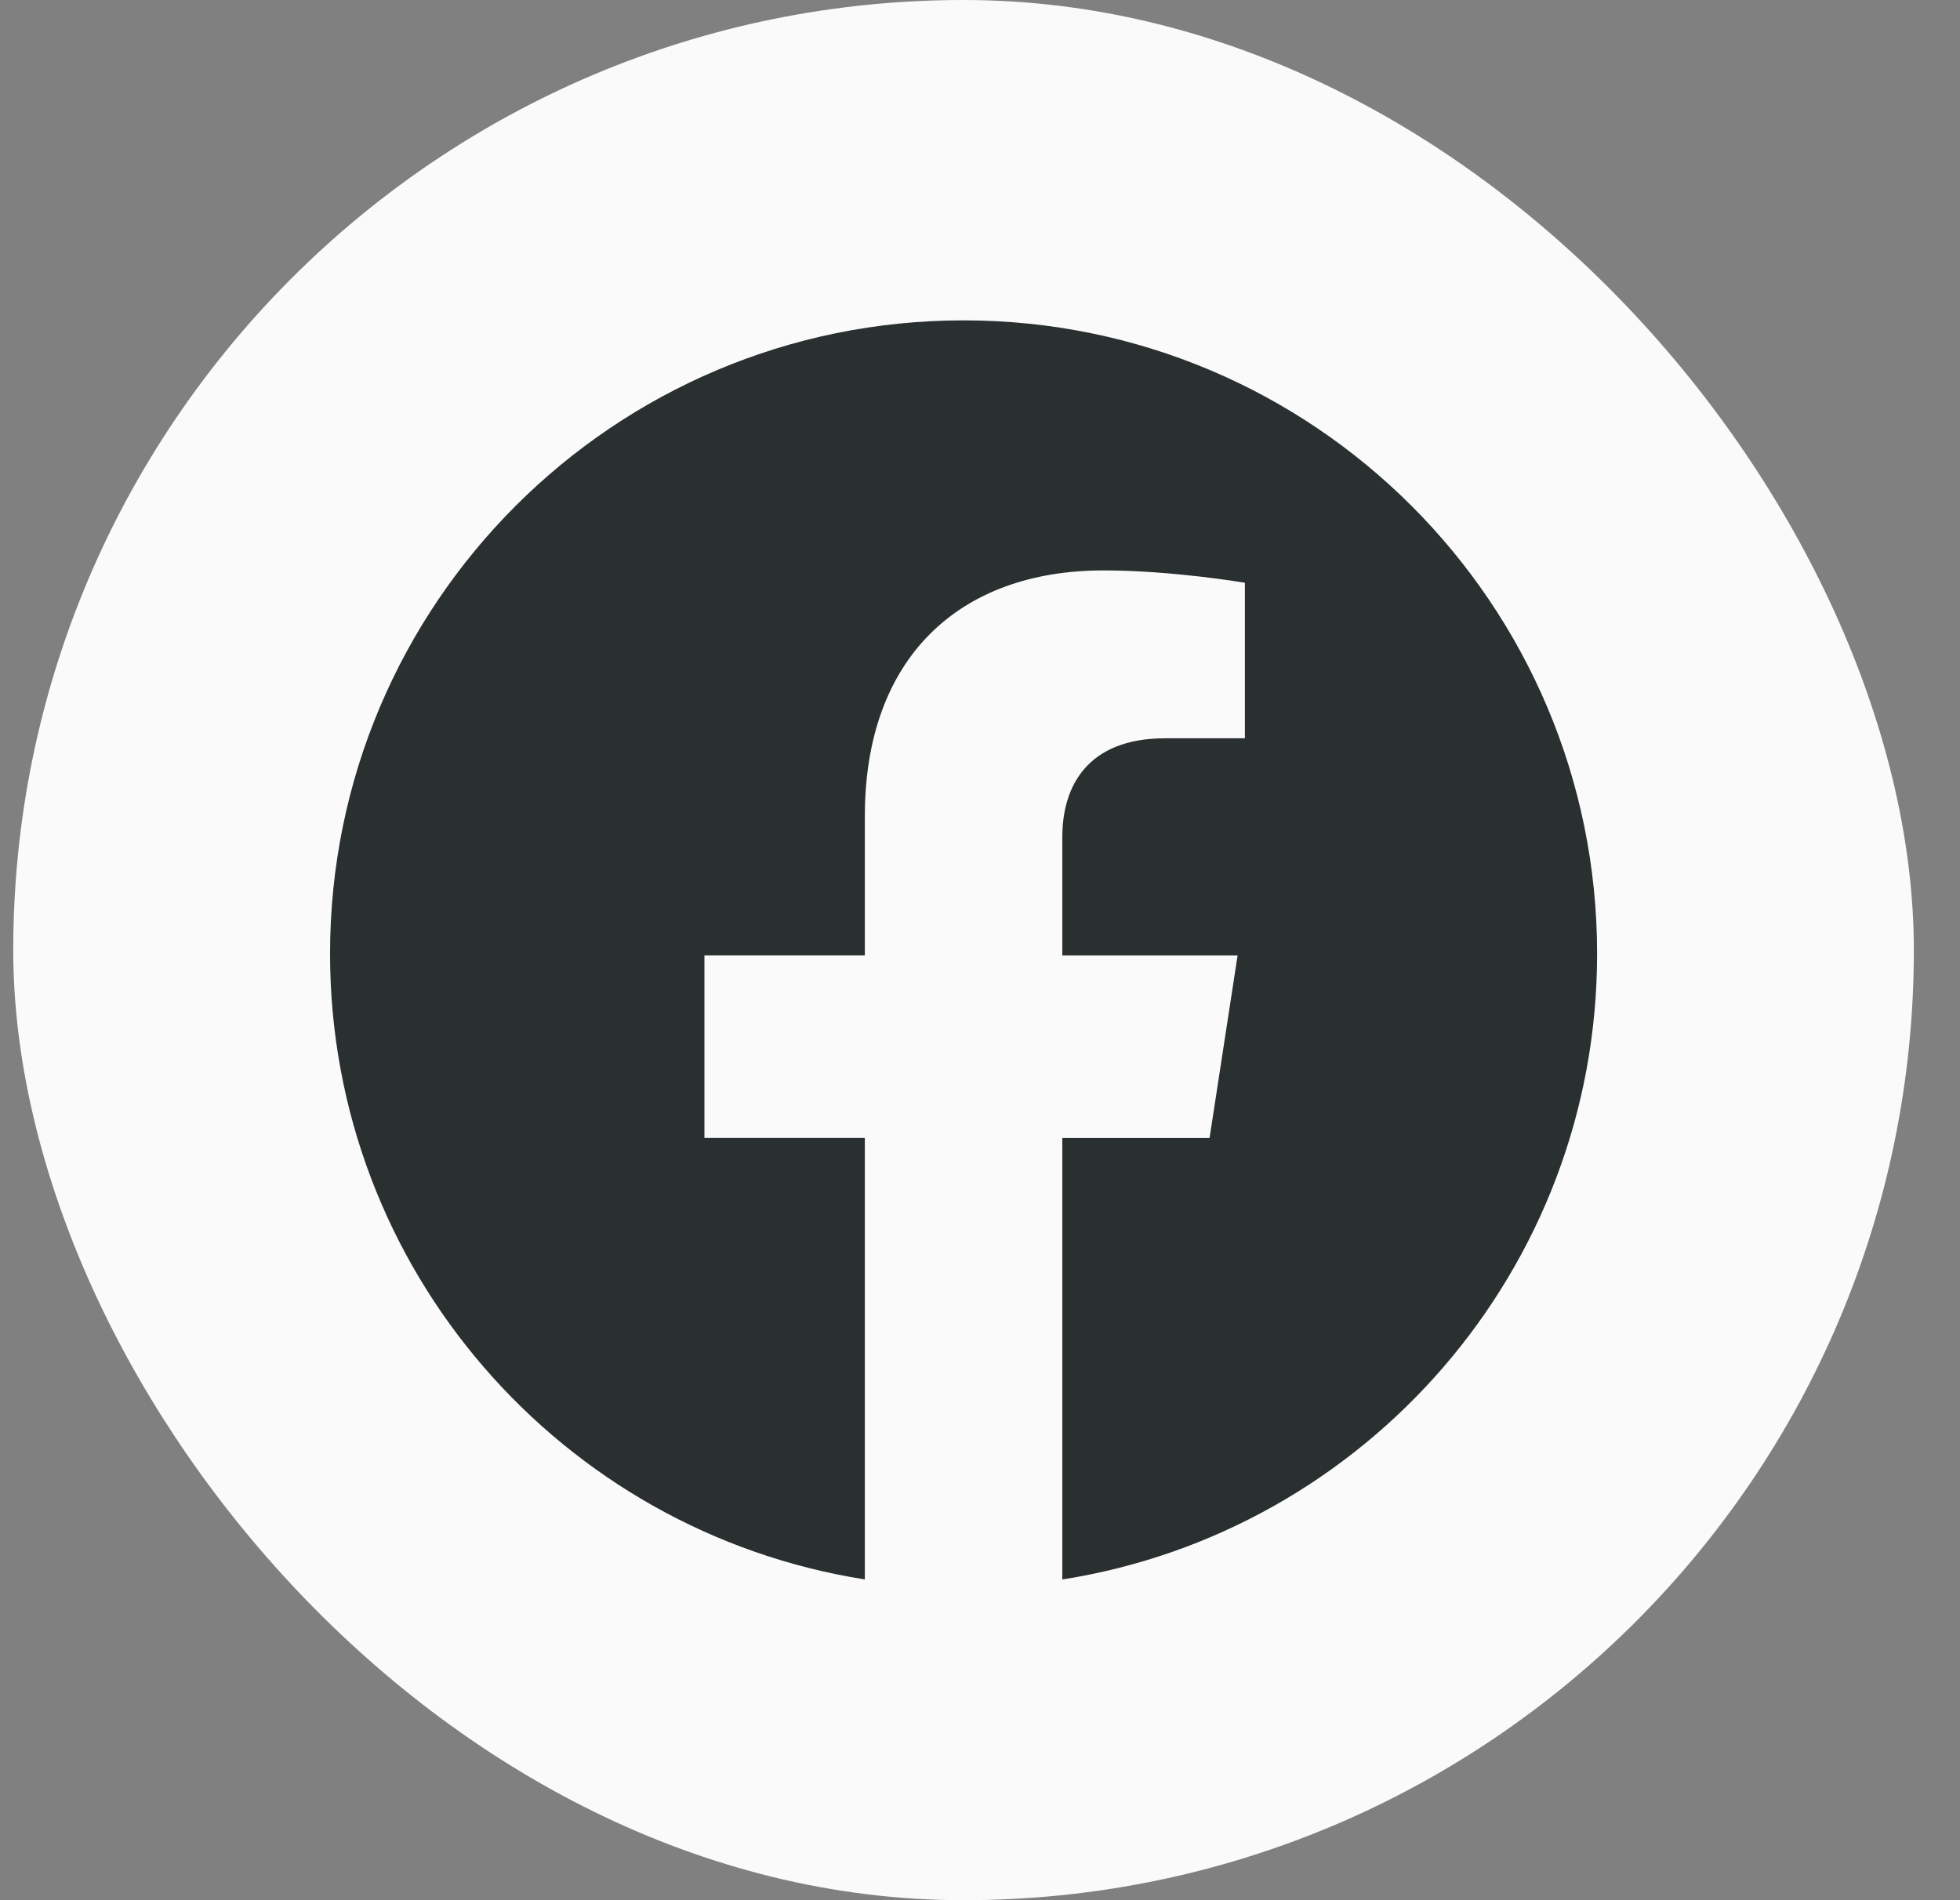 <svg width="33" height="32" viewBox="0 0 33 32" fill="none" xmlns="http://www.w3.org/2000/svg">
<rect x="0" y="0" width="33" height="32" fill="#808080" stroke="none"/>
<rect x="0.223" width="32" height="32" rx="16" fill="#FAFAFA"/>
<g clip-path="url(#clip0_51_666)">
<path d="M26.89 16.061C26.89 21.385 22.984 25.798 17.886 26.599V19.165H20.365L20.837 16.09H17.886V14.094C17.886 13.252 18.298 12.433 19.619 12.433H20.96V9.814C20.96 9.814 19.742 9.606 18.579 9.606C16.149 9.606 14.561 11.079 14.561 13.745V16.089H11.86V19.164H14.561V26.598C9.463 25.796 5.557 21.384 5.557 16.061C5.557 10.171 10.333 5.395 16.223 5.395C22.114 5.395 26.89 10.17 26.89 16.061Z" fill="#2A2F30"/>
</g>
<defs>
<clipPath id="clip0_51_666">
<rect width="21.333" height="21.333" fill="white" transform="translate(5.557 5.332)"/>
</clipPath>
</defs>
</svg>
